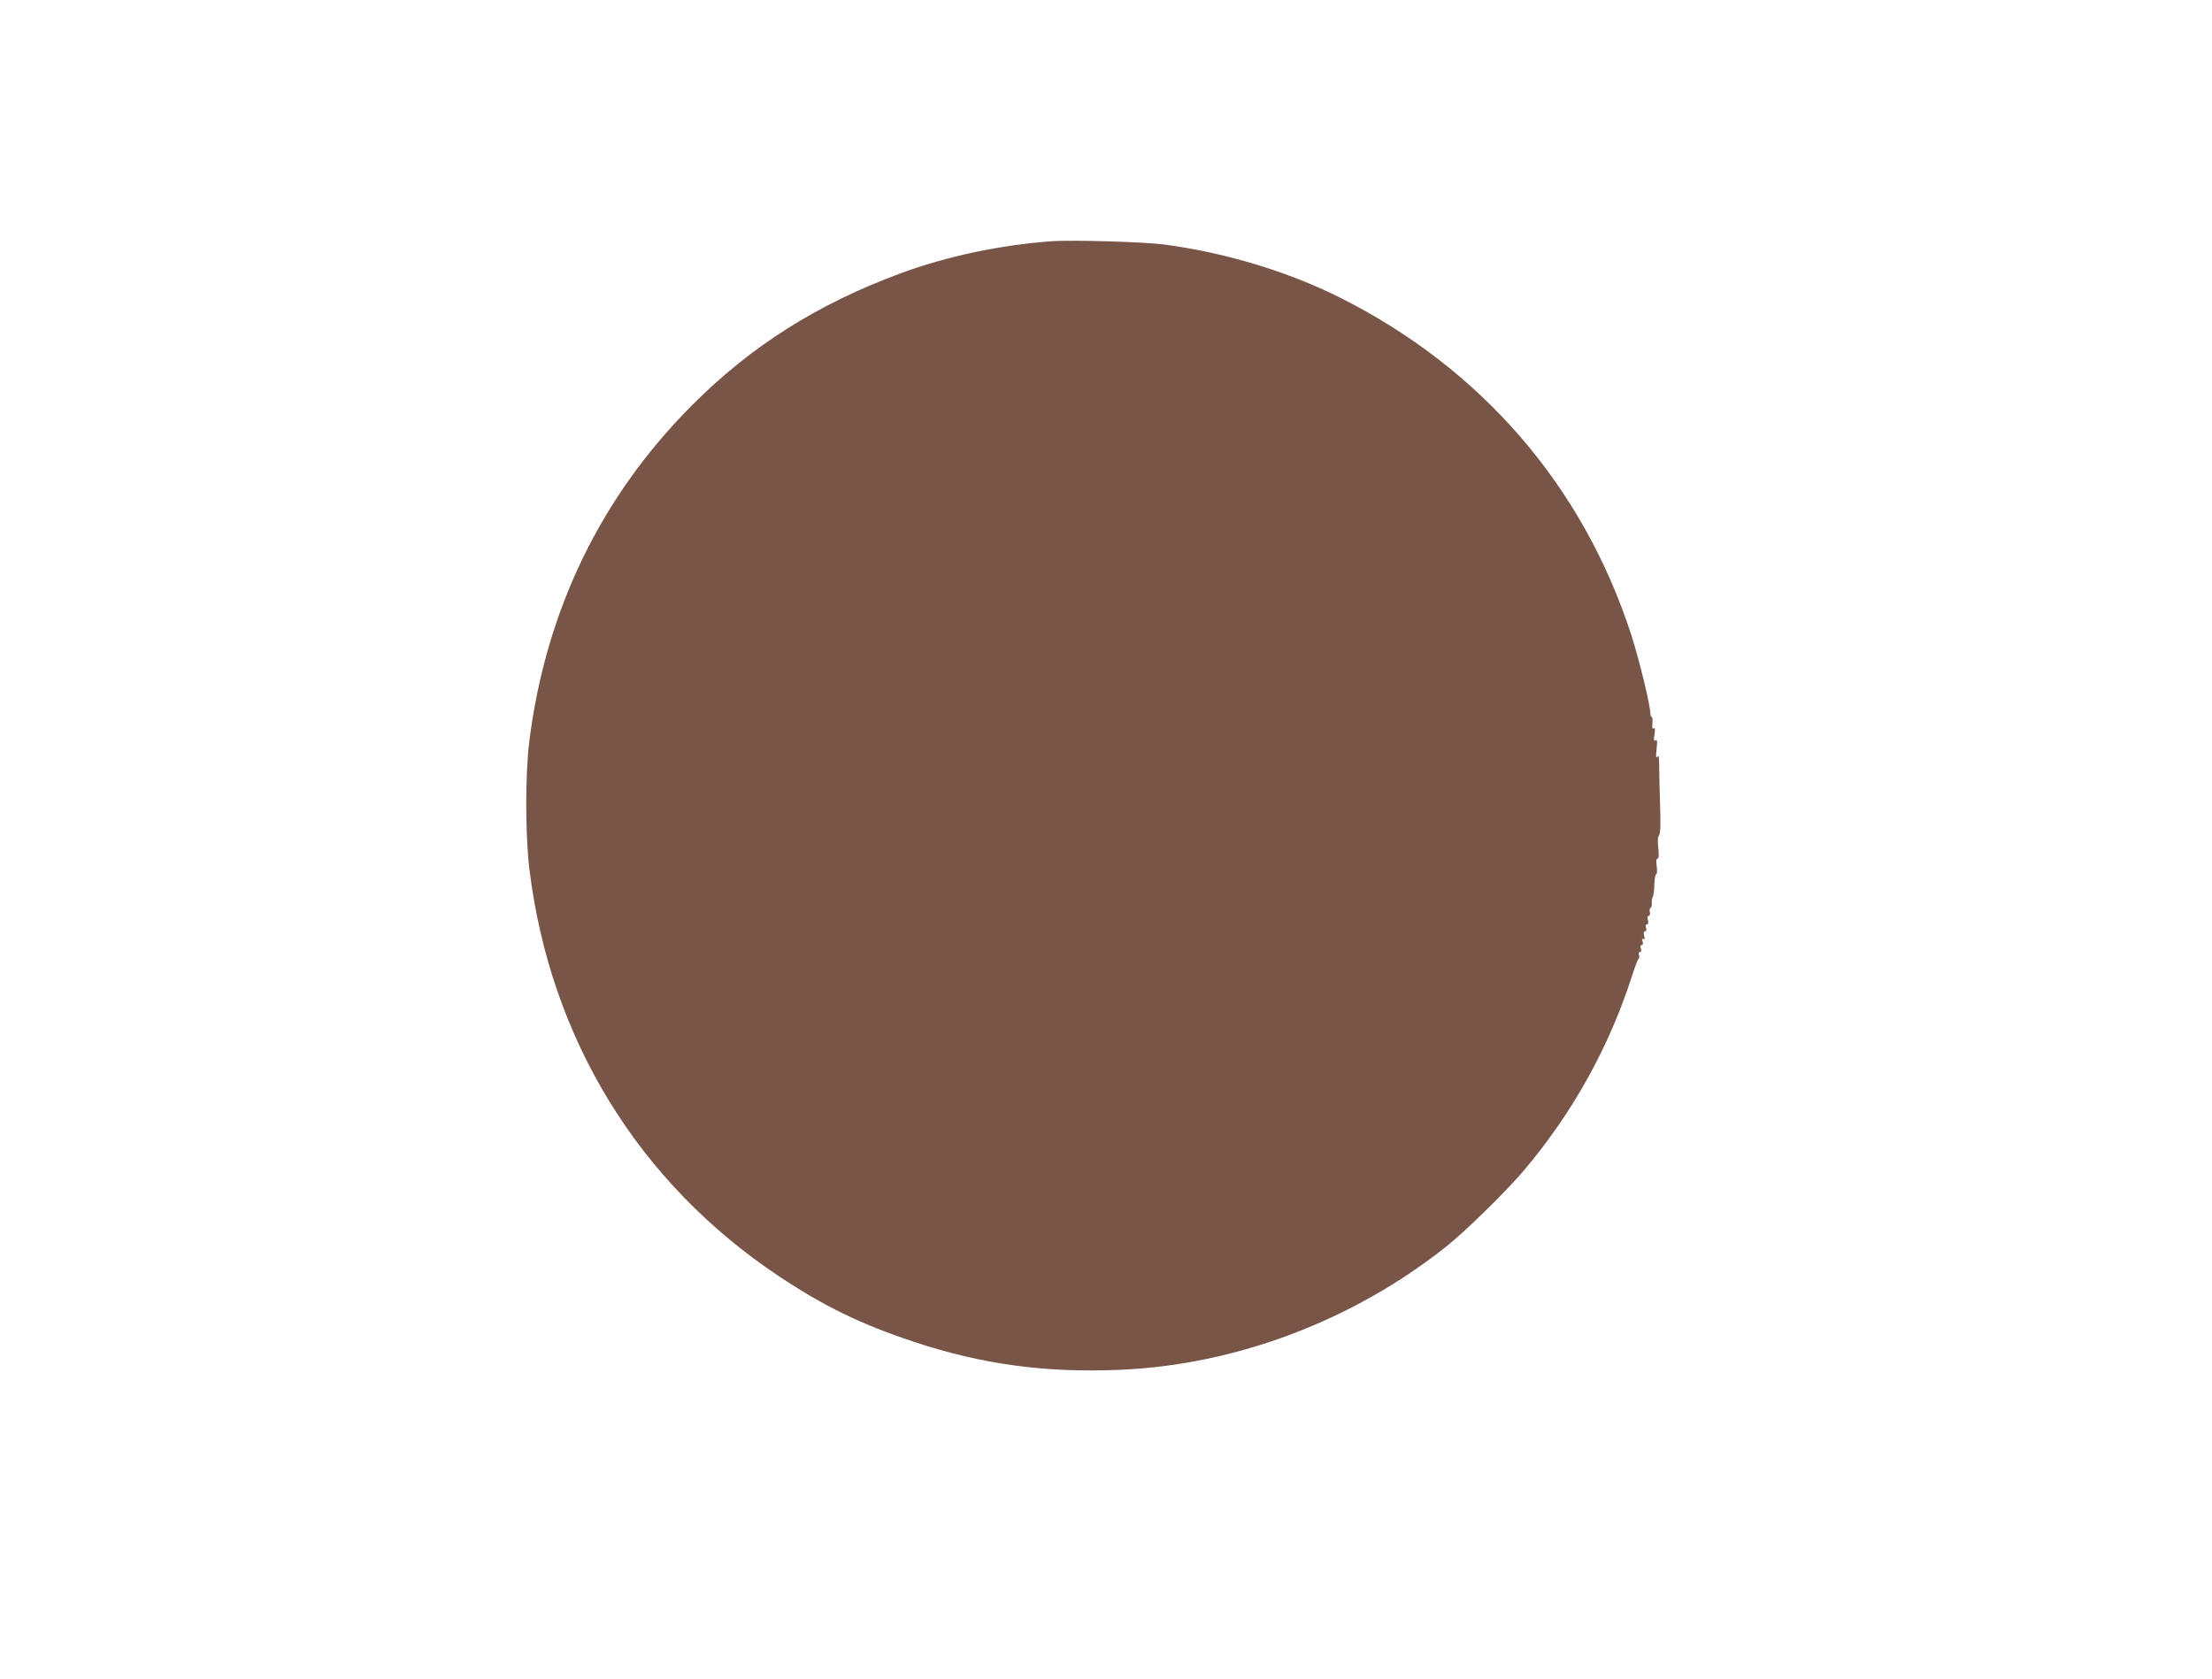<?xml version="1.0" standalone="no"?>
<!DOCTYPE svg PUBLIC "-//W3C//DTD SVG 20010904//EN"
 "http://www.w3.org/TR/2001/REC-SVG-20010904/DTD/svg10.dtd">
<svg version="1.0" xmlns="http://www.w3.org/2000/svg"
 width="1280pt" height="972pt" viewBox="0 0 1280 972"
 preserveAspectRatio="xMidYMid meet">
<g transform="translate(0,972) scale(0.1,-0.1)"
fill="#795548" stroke="none">
<path d="M6090 8324 c-300 -21 -614 -88 -879 -186 -481 -178 -864 -420 -1206
-763 -528 -529 -847 -1188 -942 -1945 -24 -192 -24 -547 1 -745 121 -979 631
-1810 1441 -2350 264 -176 474 -278 780 -380 396 -132 765 -182 1200 -163 670
29 1347 286 1885 714 113 90 352 325 452 444 281 334 489 710 621 1119 17 53
34 99 39 102 5 3 6 13 2 22 -3 10 -1 17 6 17 7 0 9 8 5 20 -4 12 -2 20 5 20 7
0 9 8 5 21 -5 15 -4 19 4 14 8 -5 10 1 5 19 -4 17 -2 26 6 26 7 0 9 8 5 20 -4
12 -2 20 5 20 8 0 10 9 6 25 -4 16 -2 25 5 25 6 0 9 9 6 20 -3 11 -1 23 5 26
5 3 8 16 6 27 -1 12 1 28 6 35 4 7 9 40 9 73 1 32 6 59 11 59 5 0 6 20 3 45
-5 30 -3 45 4 45 8 0 9 19 5 61 -5 40 -3 65 4 74 9 10 10 63 6 182 -3 92 -5
195 -5 228 -1 45 -3 56 -11 45 -8 -11 -9 1 -4 44 5 47 4 57 -6 51 -10 -6 -12
1 -6 34 5 31 3 41 -5 35 -8 -5 -10 4 -7 30 2 20 0 36 -4 36 -4 0 -8 9 -8 21 0
46 -65 314 -111 456 -279 860 -868 1542 -1688 1952 -297 149 -664 260 -1016
306 -115 15 -526 27 -645 19z"/>
</g>
</svg>
